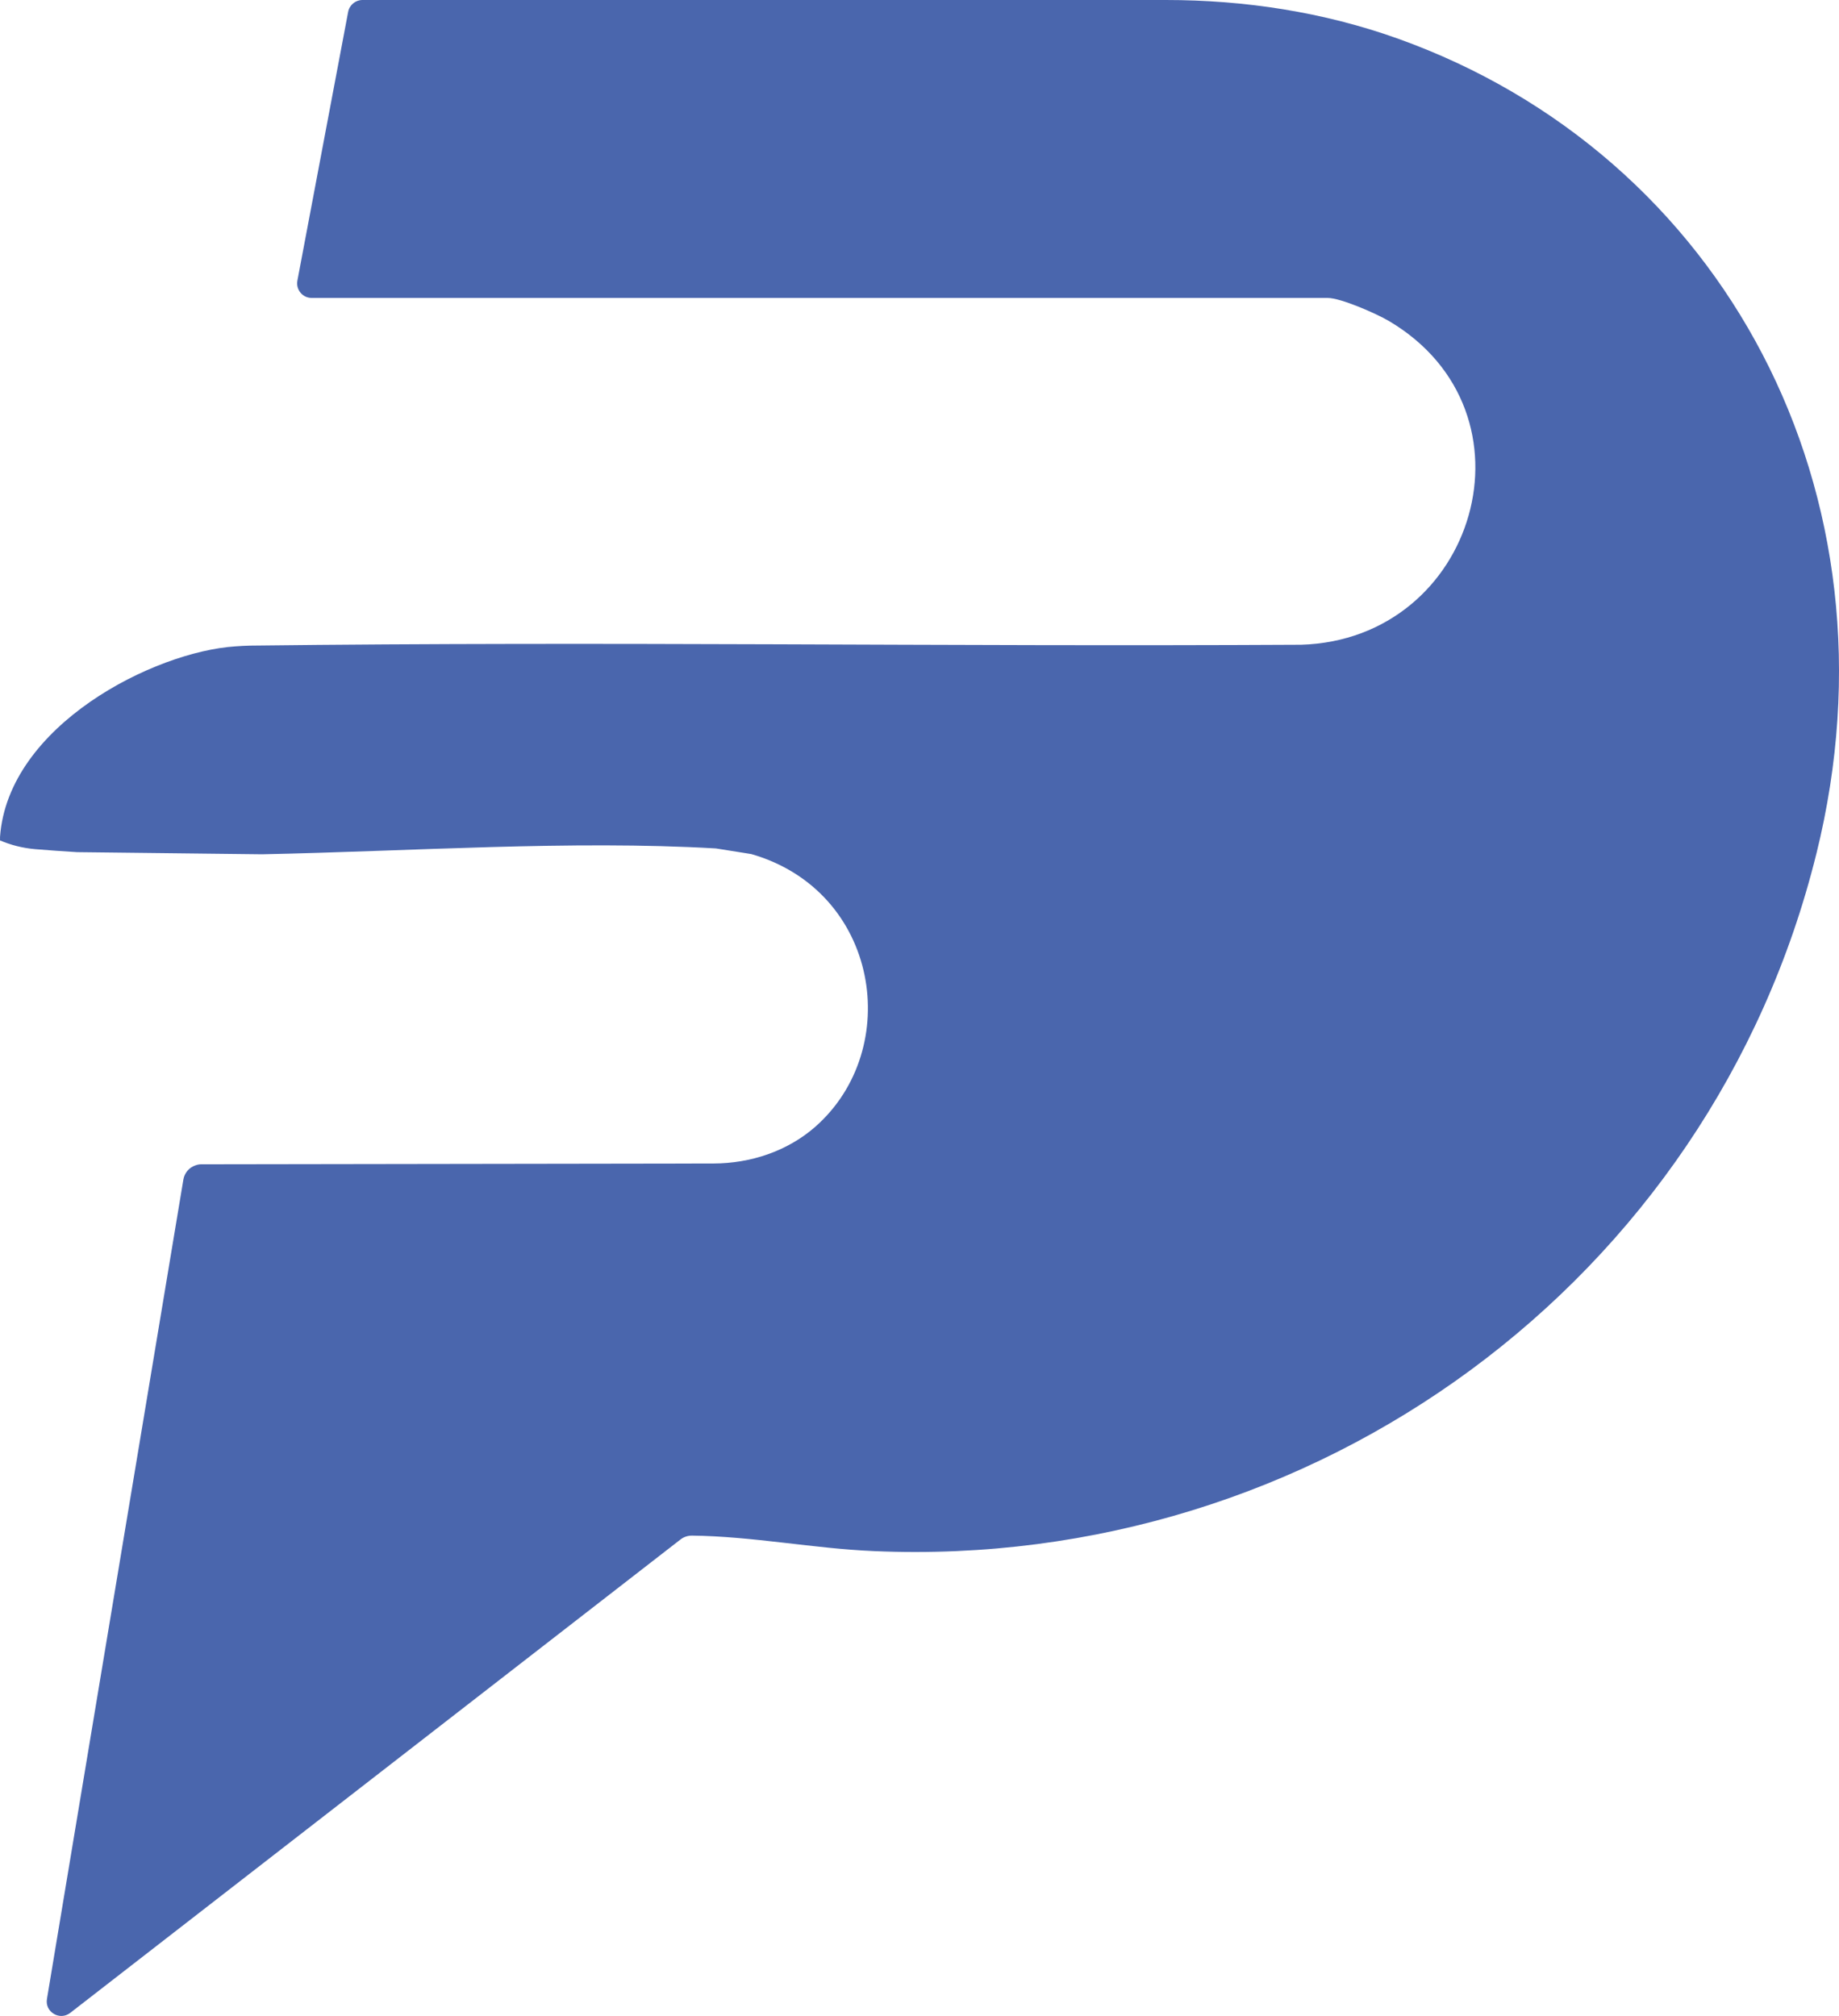 <svg xmlns="http://www.w3.org/2000/svg" id="Camada_2" data-name="Camada 2" viewBox="0 0 802.93 880.32"><defs><style>      .cls-1 {        fill: #4a66ad;      }    </style></defs><g id="Camada_1-2" data-name="Camada 1"><path class="cls-1" d="M793.08,372.68c-46.15,186.89-219.12,312.95-411.38,304.65-26.44-1.1-53.05-6.47-79.61-6.77-1.82,0-3.6.59-5.03,1.73L30.65,878.98c-4.57,3.51-11.13-.38-10.15-6.09l59.56-357.79c.47-2.88,2.5-5.29,5.29-6.22.8-.3,1.69-.47,2.62-.47l223.52-.34c16.2-.04,32.23-5.33,44.42-15.99,38.72-34.03,28.09-103.01-27.88-119.13-5.17-.82-10.29-1.64-15.45-2.46-63.01-3.68-132.89,1.24-198.2,2.55l-80.74-.93c-6.18-.38-12.31-.8-18.36-1.31-5.67-.51-10.7-1.86-15.27-3.81v-1.52c3.5-48.79,67.37-80.92,102.75-83.22,2.17-.14,4.35-.3,6.52-.33,159.92-1.92,298.77.5,458.81-.38,76.4-2.24,105.88-101.4,38.33-141.37-5.54-3.26-21.02-10.07-26.78-10.07H136.06c-3.98,0-6.94-3.64-6.22-7.53L152.01,5.16c.59-3,3.21-5.16,6.26-5.16h350.76c34.43,0,68.78,5.25,101.23,16.84,142.09,50.8,221.75,198.39,182.83,355.84Z"></path></g></svg>